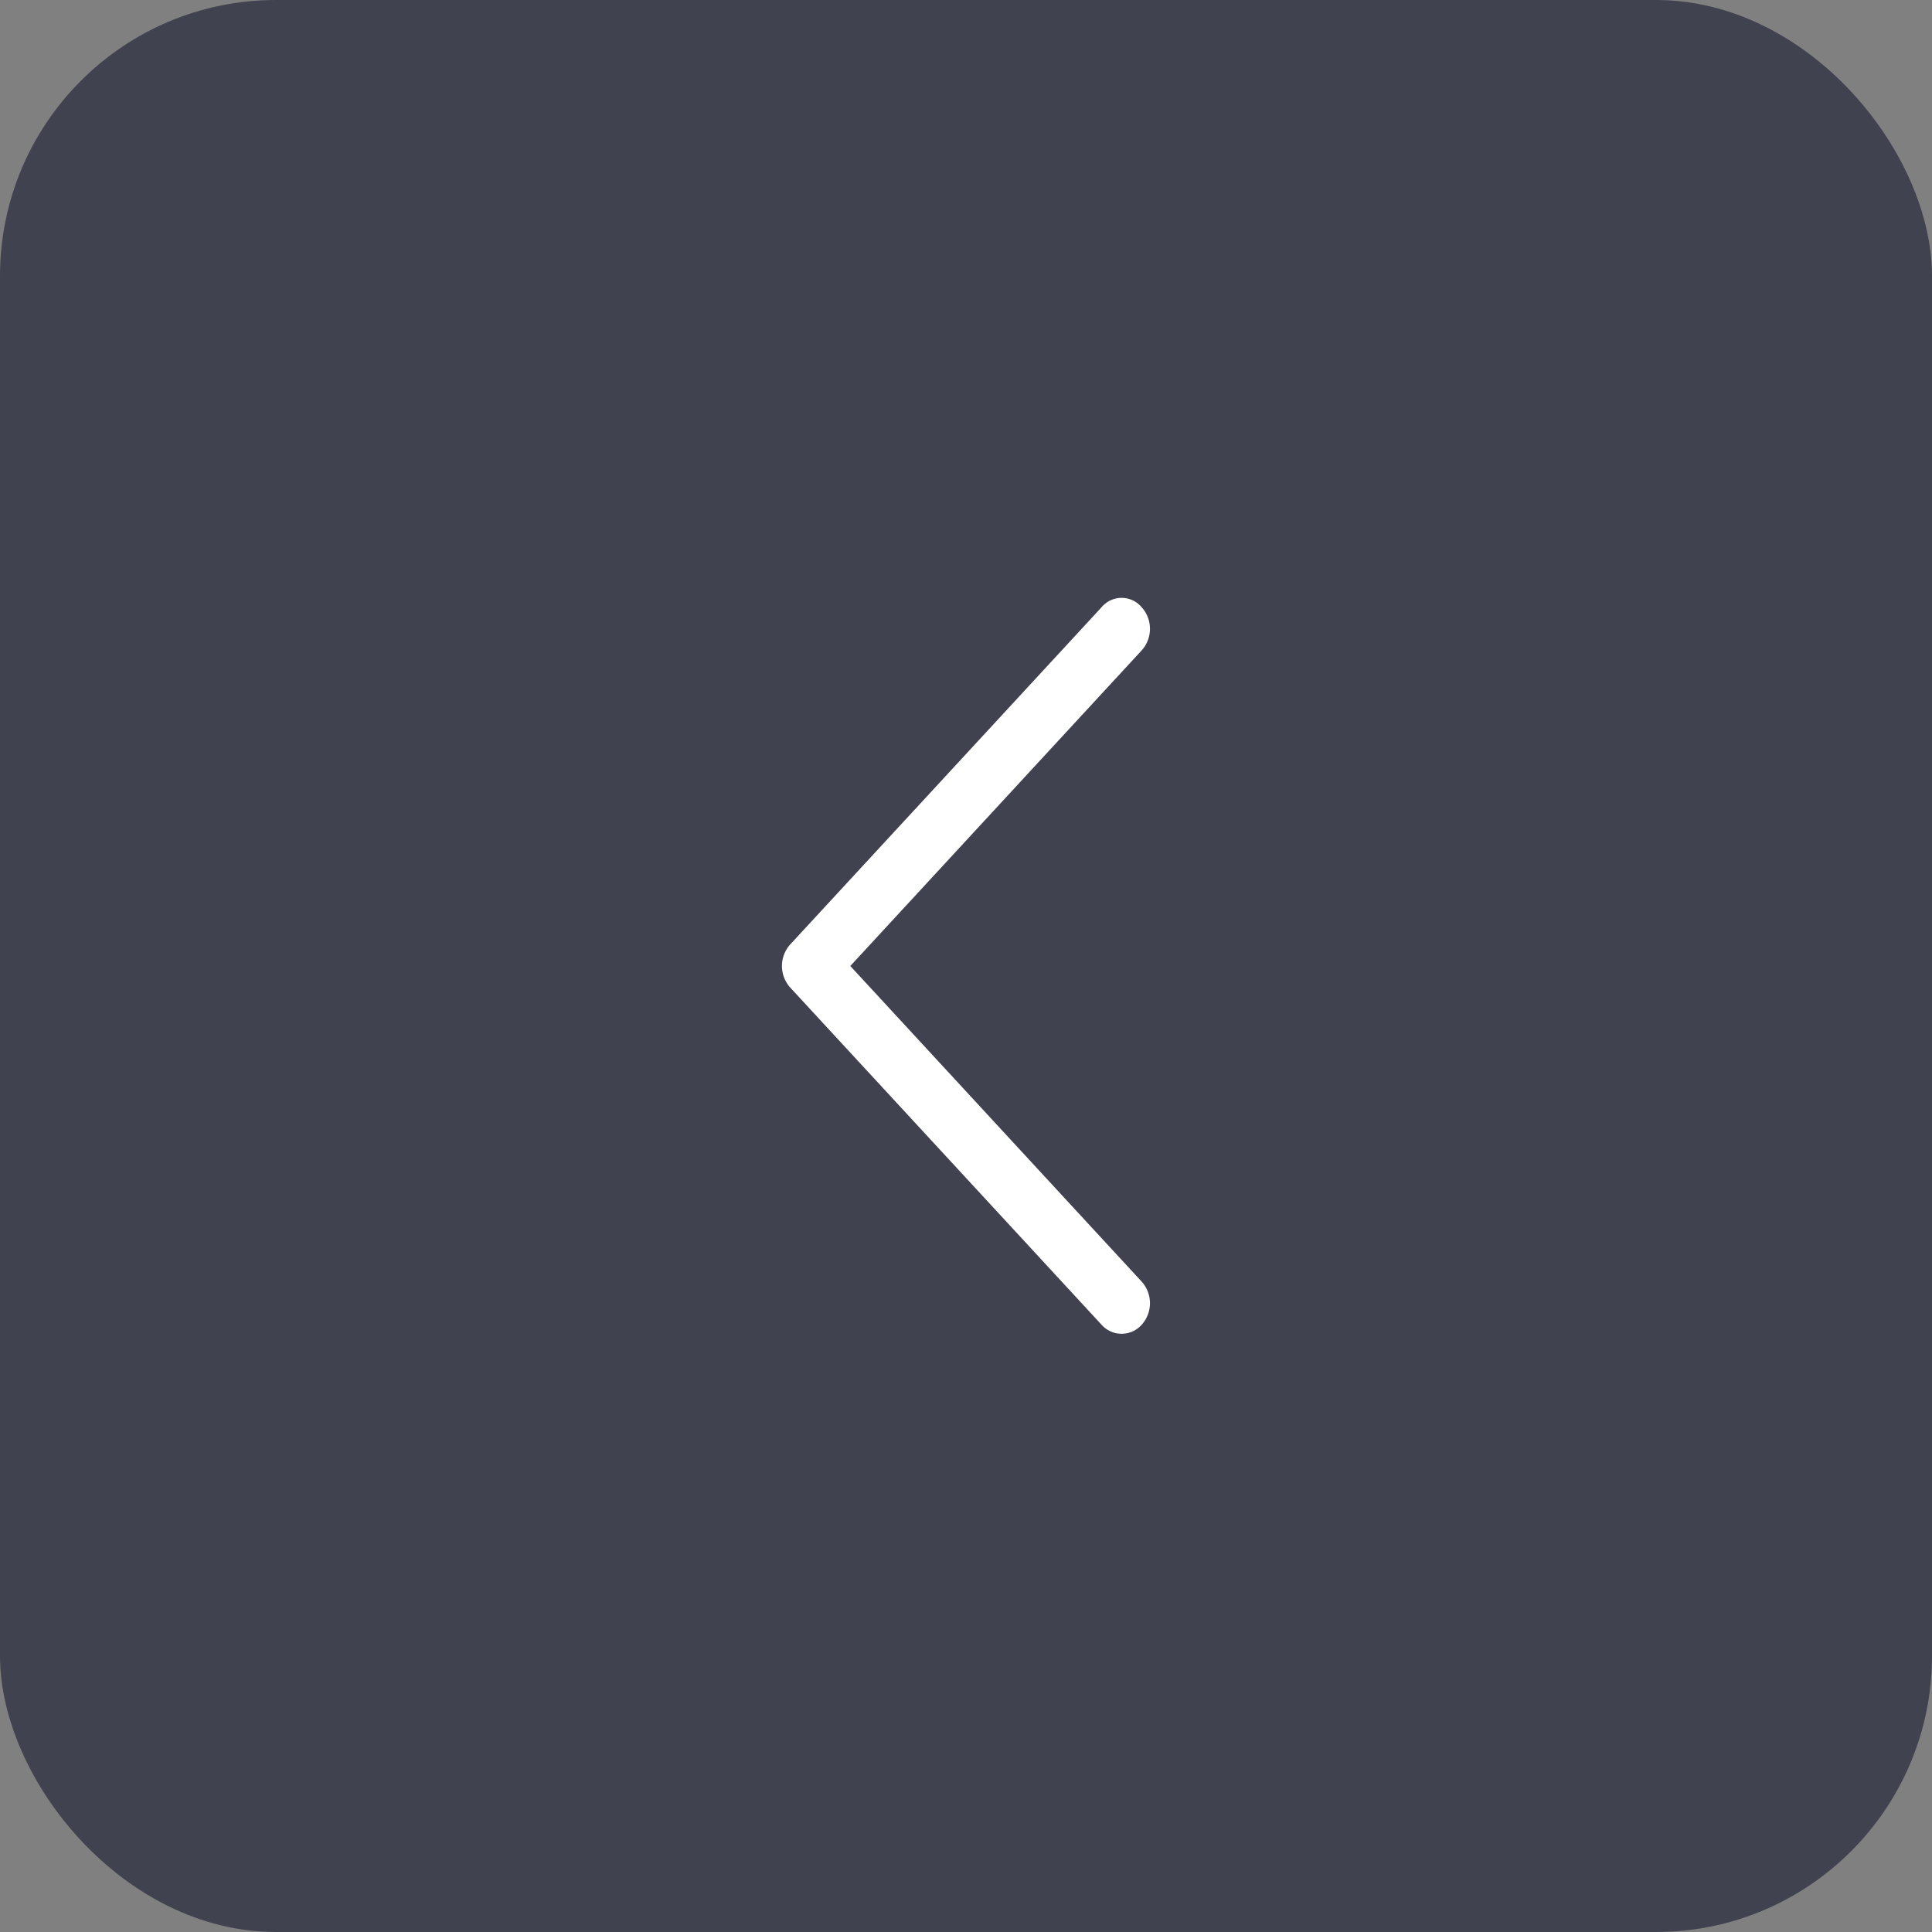 <svg id="Agrupar_7" data-name="Agrupar 7" xmlns="http://www.w3.org/2000/svg" width="42" height="42" viewBox="0 0 42 42">
  <rect x="0" y="0" width="42" height="42" fill="#808080" stroke="none"/>
  <defs>
    <style>
      .cls-1 {
        fill: #40434f;
      }

      .cls-2 {
        fill: #fff;
        fill-rule: evenodd;
      }
    </style>
  </defs>
  <rect id="Retângulo_2_copiar_15" data-name="Retângulo 2 copiar 15" class="cls-1" width="42" height="42" rx="6" ry="6"/>
  <path id="Shape_1_copiar_2" data-name="Shape 1 copiar 2" class="cls-2" d="M733.818,1785.2a0.7,0.7,0,0,1,0,.94l-6.333,6.86,6.333,6.86a0.7,0.7,0,0,1,0,.94,0.583,0.583,0,0,1-.87,0l-6.768-7.33a0.7,0.7,0,0,1,0-.94l6.768-7.33A0.568,0.568,0,0,1,733.818,1785.2Z" transform="translate(-709 -1772)"/>
</svg>

